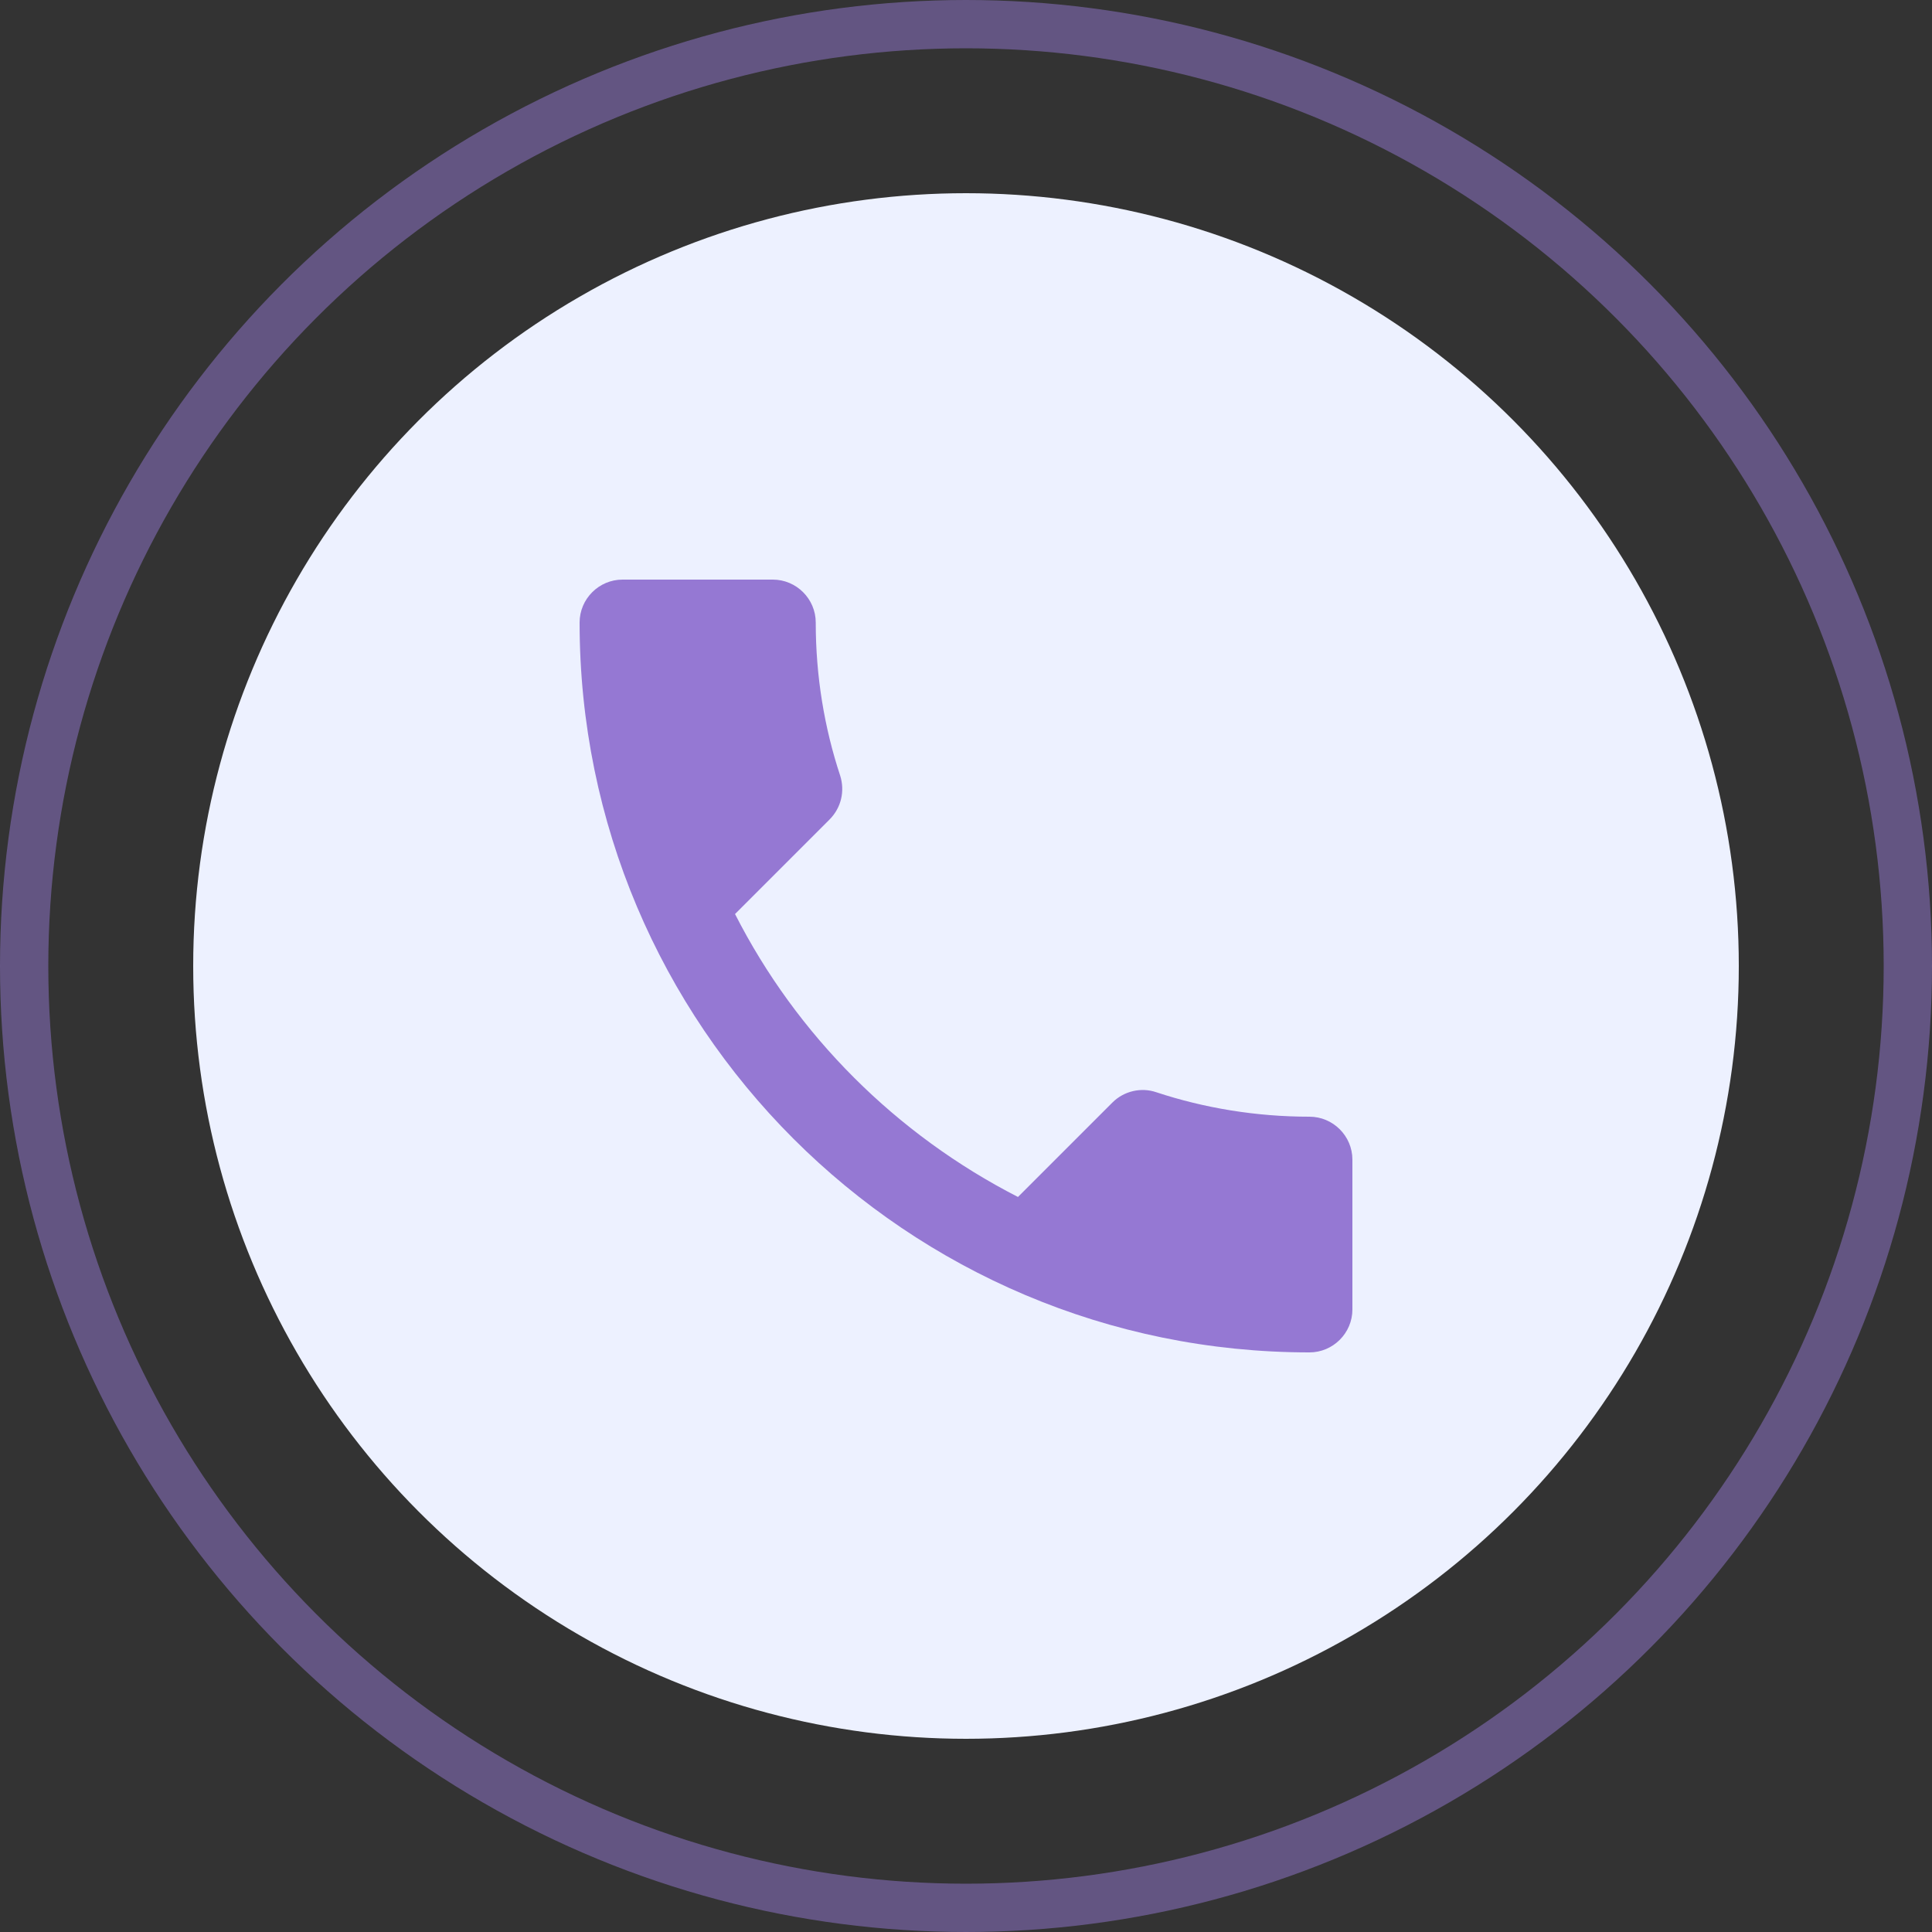 <?xml version="1.0" encoding="UTF-8"?> <svg xmlns="http://www.w3.org/2000/svg" width="40" height="40" viewBox="0 0 40 40" fill="none"><rect x="0" y="0" width="40" height="40" fill="#333333" stroke="none"/> <circle cx="20" cy="20" r="19.5" stroke="#9578D3" stroke-opacity="0.5"></circle> <circle cx="20" cy="20" r="16" fill="#EDF1FF"></circle> <path d="M15.218 18.924C16.498 21.44 18.56 23.493 21.076 24.782L23.031 22.827C23.271 22.587 23.627 22.507 23.938 22.613C24.933 22.942 26.009 23.12 27.111 23.12C27.6 23.12 28 23.52 28 24.009V27.111C28 27.6 27.6 28 27.111 28C18.764 28 12 21.236 12 12.889C12 12.4 12.4 12 12.889 12H16C16.489 12 16.889 12.4 16.889 12.889C16.889 14 17.067 15.067 17.396 16.062C17.493 16.373 17.422 16.72 17.173 16.969L15.218 18.924Z" fill="#9578D3"></path> </svg> 